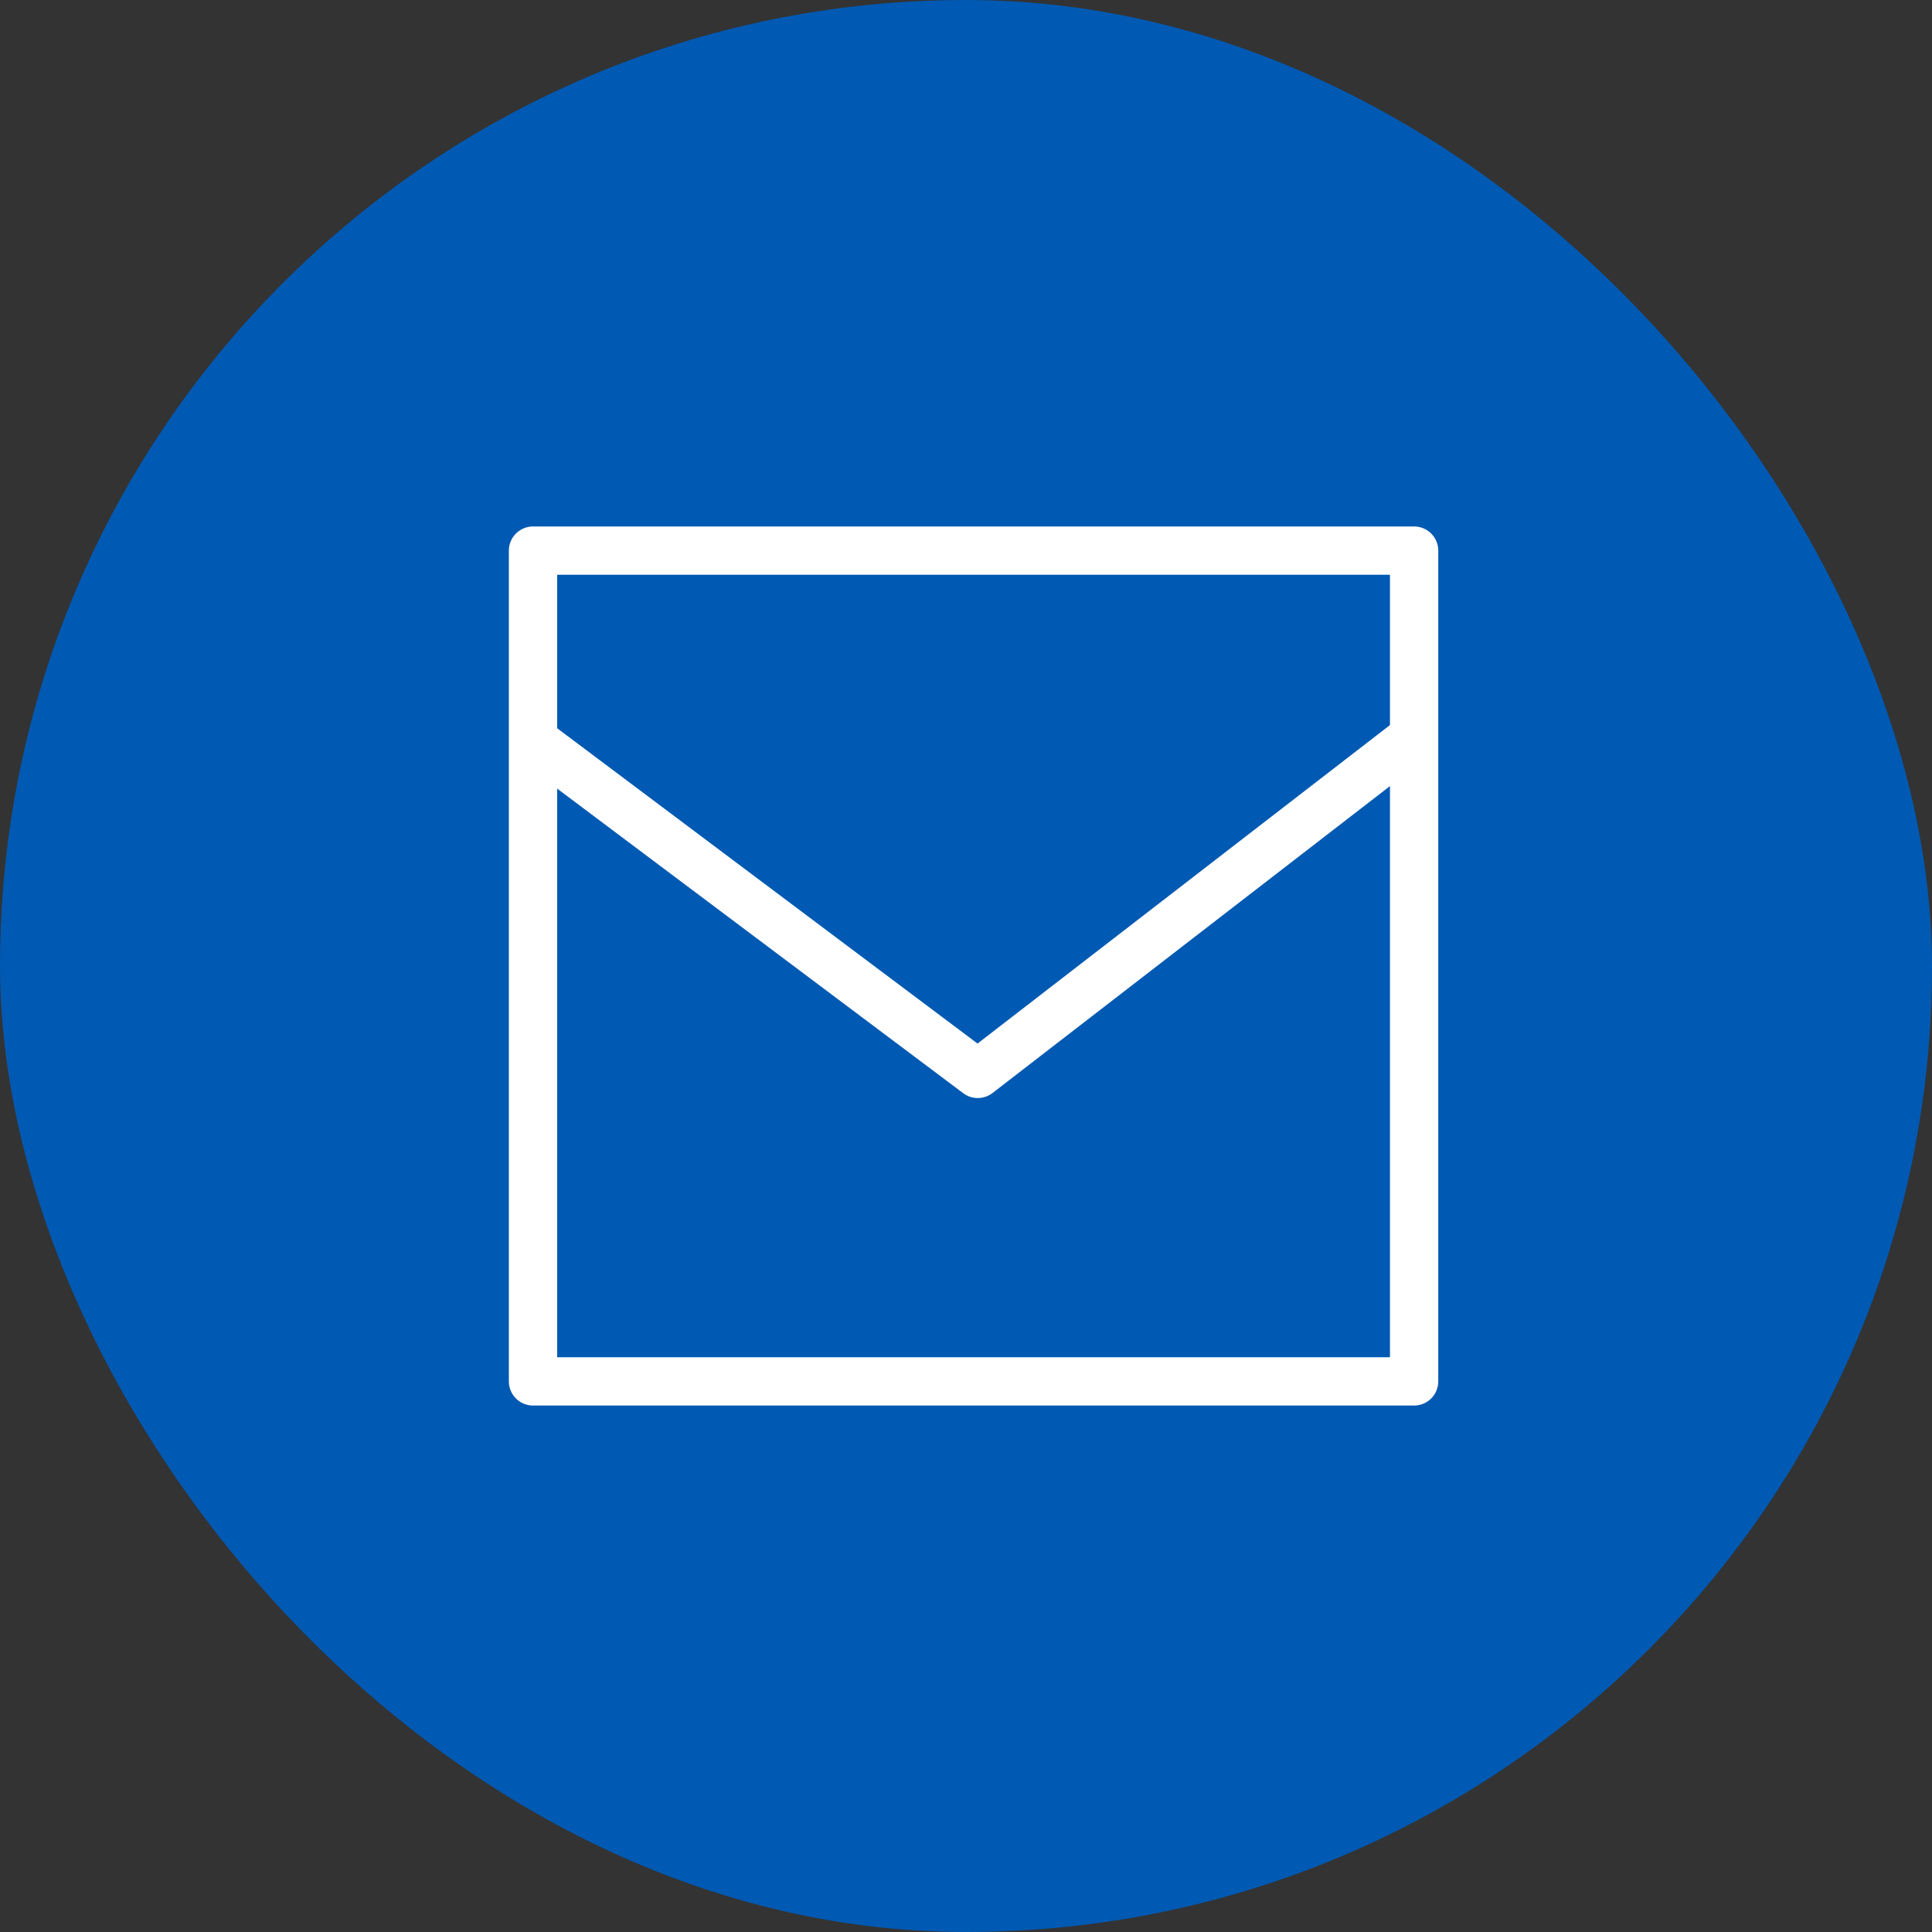 <svg xmlns="http://www.w3.org/2000/svg" width="200" height="200" viewBox="0 0 200 200">
  <rect x="0" y="0" width="200" height="200" fill="#333333" stroke="none"/>
  <g id="グループ_4" data-name="グループ 4" transform="translate(-386 -350)">
    <g id="グループ_2" data-name="グループ 2">
      <rect id="LINE_APP_Android" width="200" height="200" rx="100" transform="translate(386 350)" fill="#0059b2"/>
      <g id="グループ_1" data-name="グループ 1" transform="translate(441.177 407)">
        <rect id="長方形_4" data-name="長方形 4" width="91.212" height="86" fill="none" stroke="#fff" stroke-linecap="round" stroke-linejoin="round" stroke-width="5"/>
        <path id="パス_1" data-name="パス 1" d="M8,17,53.461,51.1,97.62,17" transform="translate(-7.421 3.07)" fill="none" stroke="#fff" stroke-linecap="round" stroke-linejoin="round" stroke-width="5"/>
      </g>
    </g>
  </g>
</svg>
